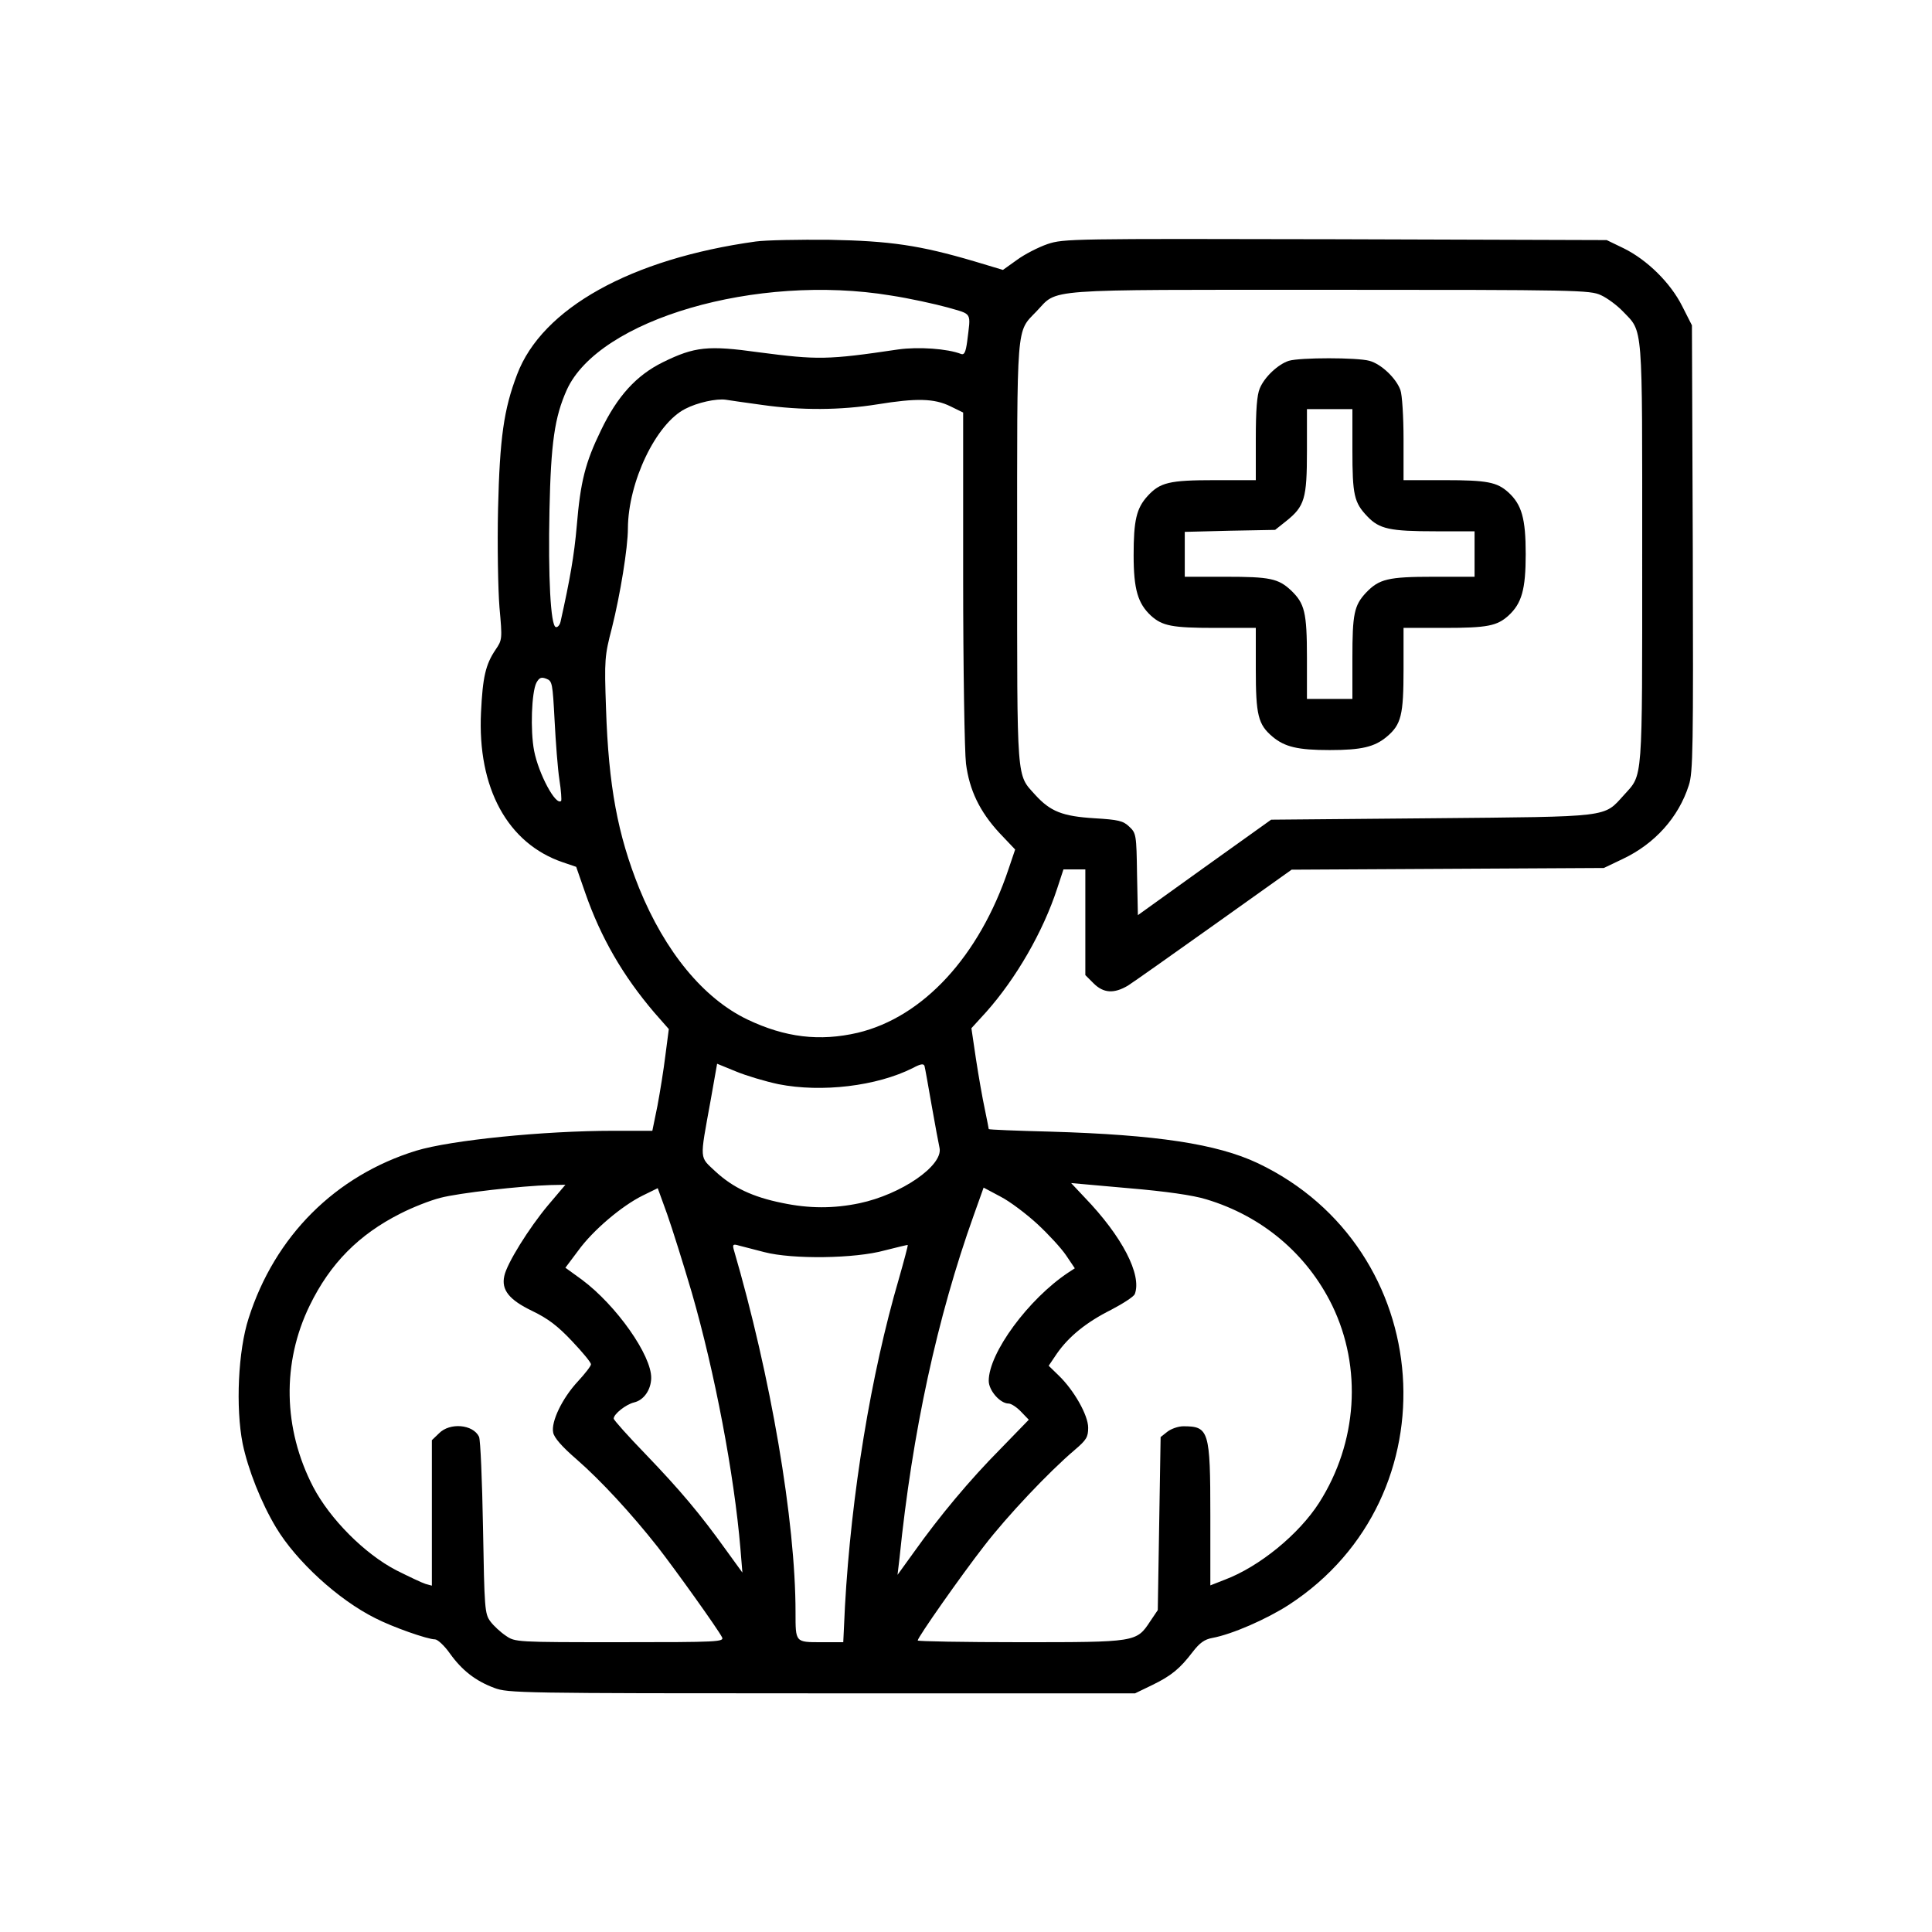 <?xml version="1.0" encoding="UTF-8"?>
<!DOCTYPE svg  PUBLIC '-//W3C//DTD SVG 20010904//EN'  'http://www.w3.org/TR/2001/REC-SVG-20010904/DTD/svg10.dtd'>
<svg width="680pt" height="680pt" version="1.0" viewBox="0 0 680 680" xmlns="http://www.w3.org/2000/svg">
 <g transform="translate(0 680) scale(.1 -.1)">
  <path d="m2660 5950c-439-61-752-235-840-468-47-123-61-224-67-472-3-129 0-286 5-348 10-111 10-114-14-149-35-52-45-96-51-220-13-267 94-462 288-528l47-16 32-92c55-158 133-292 243-421l51-58-12-92c-6-50-19-130-28-178l-18-88h-136c-248 0-573-33-695-70-285-88-498-301-590-590-37-114-46-314-21-441 19-91 65-208 118-296 71-118 218-253 348-318 62-32 185-75 211-75 9 0 33-22 52-49 43-60 90-97 157-122 48-18 88-19 1153-19h1102l60 29c68 33 98 58 143 117 24 31 41 44 69 49 70 13 191 66 270 117 583 380 521 1254-110 1554-144 68-357 100-729 111-120 3-218 7-218 9 0 1-6 33-14 71-8 37-22 117-31 176l-16 108 52 57c105 118 200 282 250 435l22 67h38 39v-186-186l29-29c35-35 72-37 121-8 19 12 156 109 305 215l271 193 550 3 549 3 67 32c112 53 196 146 232 259 15 45 16 130 14 835l-3 784-34 67c-41 82-123 163-206 204l-60 29-955 3c-928 2-956 2-1013-17-32-11-81-36-108-56l-49-35-100 30c-193 57-298 72-510 76-107 1-224-1-260-6zm475-190c66-10 156-30 200-42 89-26 82-14 69-121-5-36-10-47-21-43-48 19-151 26-222 16-249-37-283-37-490-10-179 25-226 20-338-35-93-46-160-119-218-240-55-113-72-180-85-336-9-104-24-189-57-337-3-13-11-21-17-19-18 6-27 176-22 412s18 327 61 423c113 248 668 410 1140 332zm2500 1c22-10 57-36 77-57 72-75 68-31 68-854 0-816 3-773-64-848-73-80-41-76-677-82l-565-5-235-168-234-168-3 144c-2 139-3 145-28 168-21 20-38 24-122 29-113 7-155 24-208 82-67 75-64 32-64 848 0 823-4 779 68 854 78 81 3 76 1032 76 871 0 917-1 955-19zm-2954-386c140-20 277-19 408 2 136 22 199 21 256-7l45-22v-581c0-320 5-615 10-655 12-93 48-168 117-243l56-59-23-68c-103-308-301-522-531-577-134-31-255-17-389 47-154 74-289 238-380 461-76 189-108 360-117 633-6 173-5 185 21 285 29 116 56 281 56 349 1 164 99 369 202 421 42 22 110 37 143 32 11-2 68-10 126-18zm-729-1111c4-77 11-170 17-209 6-38 8-71 6-74-19-18-79 95-95 176-14 72-9 207 8 240 10 18 17 21 35 14 21-8 22-16 29-147zm788-1280c152-30 346-7 473 57 28 15 38 16 41 7 2-7 13-69 25-138s25-137 28-151c12-62-135-163-282-194-91-19-177-19-272 1-104 21-173 54-234 110-58 55-57 35-18 250l23 130 66-27c36-15 103-35 150-45zm1505-405c197-59 355-192 444-374 106-219 89-482-46-694-71-111-210-225-332-271l-51-20v246c0 299-5 314-95 314-18 0-43-9-56-19l-24-19-5-304-5-305-27-40c-48-73-50-73-457-73-199 0-361 3-361 6 0 11 153 229 234 333 80 104 227 260 319 338 41 35 47 45 47 78 0 44-50 132-104 184l-35 34 29 43c42 60 103 110 191 154 42 22 79 46 83 55 26 68-45 204-176 340l-48 51 202-18c131-11 228-25 273-39zm-2316-21c-67-80-145-205-154-249-11-49 17-84 98-123 56-27 90-53 140-106 37-39 67-75 67-82 0-6-21-33-46-60-55-59-95-142-87-180 3-18 31-50 82-94 86-75 193-191 286-309 63-81 209-285 226-317 9-17-11-18-359-18-366 0-369 0-402 23-18 12-43 35-54 50-20 27-21 44-26 330-3 166-9 310-14 320-21 44-103 51-141 12l-25-24v-256-256l-22 6c-13 4-59 26-103 48-112 58-234 181-293 294-106 205-110 437-12 638 72 148 173 250 320 324 41 21 104 46 140 55 64 17 284 42 388 45l52 1-61-72zm506-308c81-281 149-639 171-900l7-85-58 80c-91 127-162 211-282 336-62 64-113 121-113 126 0 16 43 50 72 57 34 8 59 44 60 85 2 80-123 257-244 347l-58 42 45 60c52 72 154 158 227 194l53 26 33-91c18-51 57-175 87-277zm1216 242c39-36 84-85 101-110l31-46-23-15c-140-93-280-283-280-381 0-34 40-80 70-80 9 0 29-13 44-29l27-28-100-103c-108-109-214-236-305-364l-57-79 7 59c45 444 133 848 261 1206l35 98 60-32c33-17 91-61 129-96zm-961-99c99-26 320-23 424 6 44 11 80 20 81 19 1-2-13-55-31-118-99-338-168-761-190-1153l-6-127h-78c-91 0-90-1-90 105 0 322-87 831-218 1279-4 16-1 18 19 12 13-3 53-14 89-23z"/>
  <path d="m4536 5530c-37-12-85-56-102-97-10-23-14-77-14-178v-145h-145c-160 0-192-8-236-56-39-43-49-85-49-208 0-121 15-170 61-213 40-36 74-43 225-43h144v-145c0-162 8-195 59-238 43-36 89-47 201-47s158 11 201 47c51 43 59 76 59 238v145h144c151 0 185 7 225 43 47 43 61 92 61 217s-14 174-61 217c-40 36-74 43-225 43h-144v144c0 80-5 157-11 173-15 42-68 92-109 103-43 12-244 12-284 0zm224-314c0-159 6-185 53-234 42-44 79-52 240-52h137v-80-80h-145c-160 0-191-8-237-56-42-45-48-75-48-230v-144h-80-80v145c0 160-8 191-56 237-45 42-75 48-230 48h-144v79 79l159 4 159 3 39 31c65 52 73 79 73 247v147h80 80v-144z"/>
 </g>
</svg>
